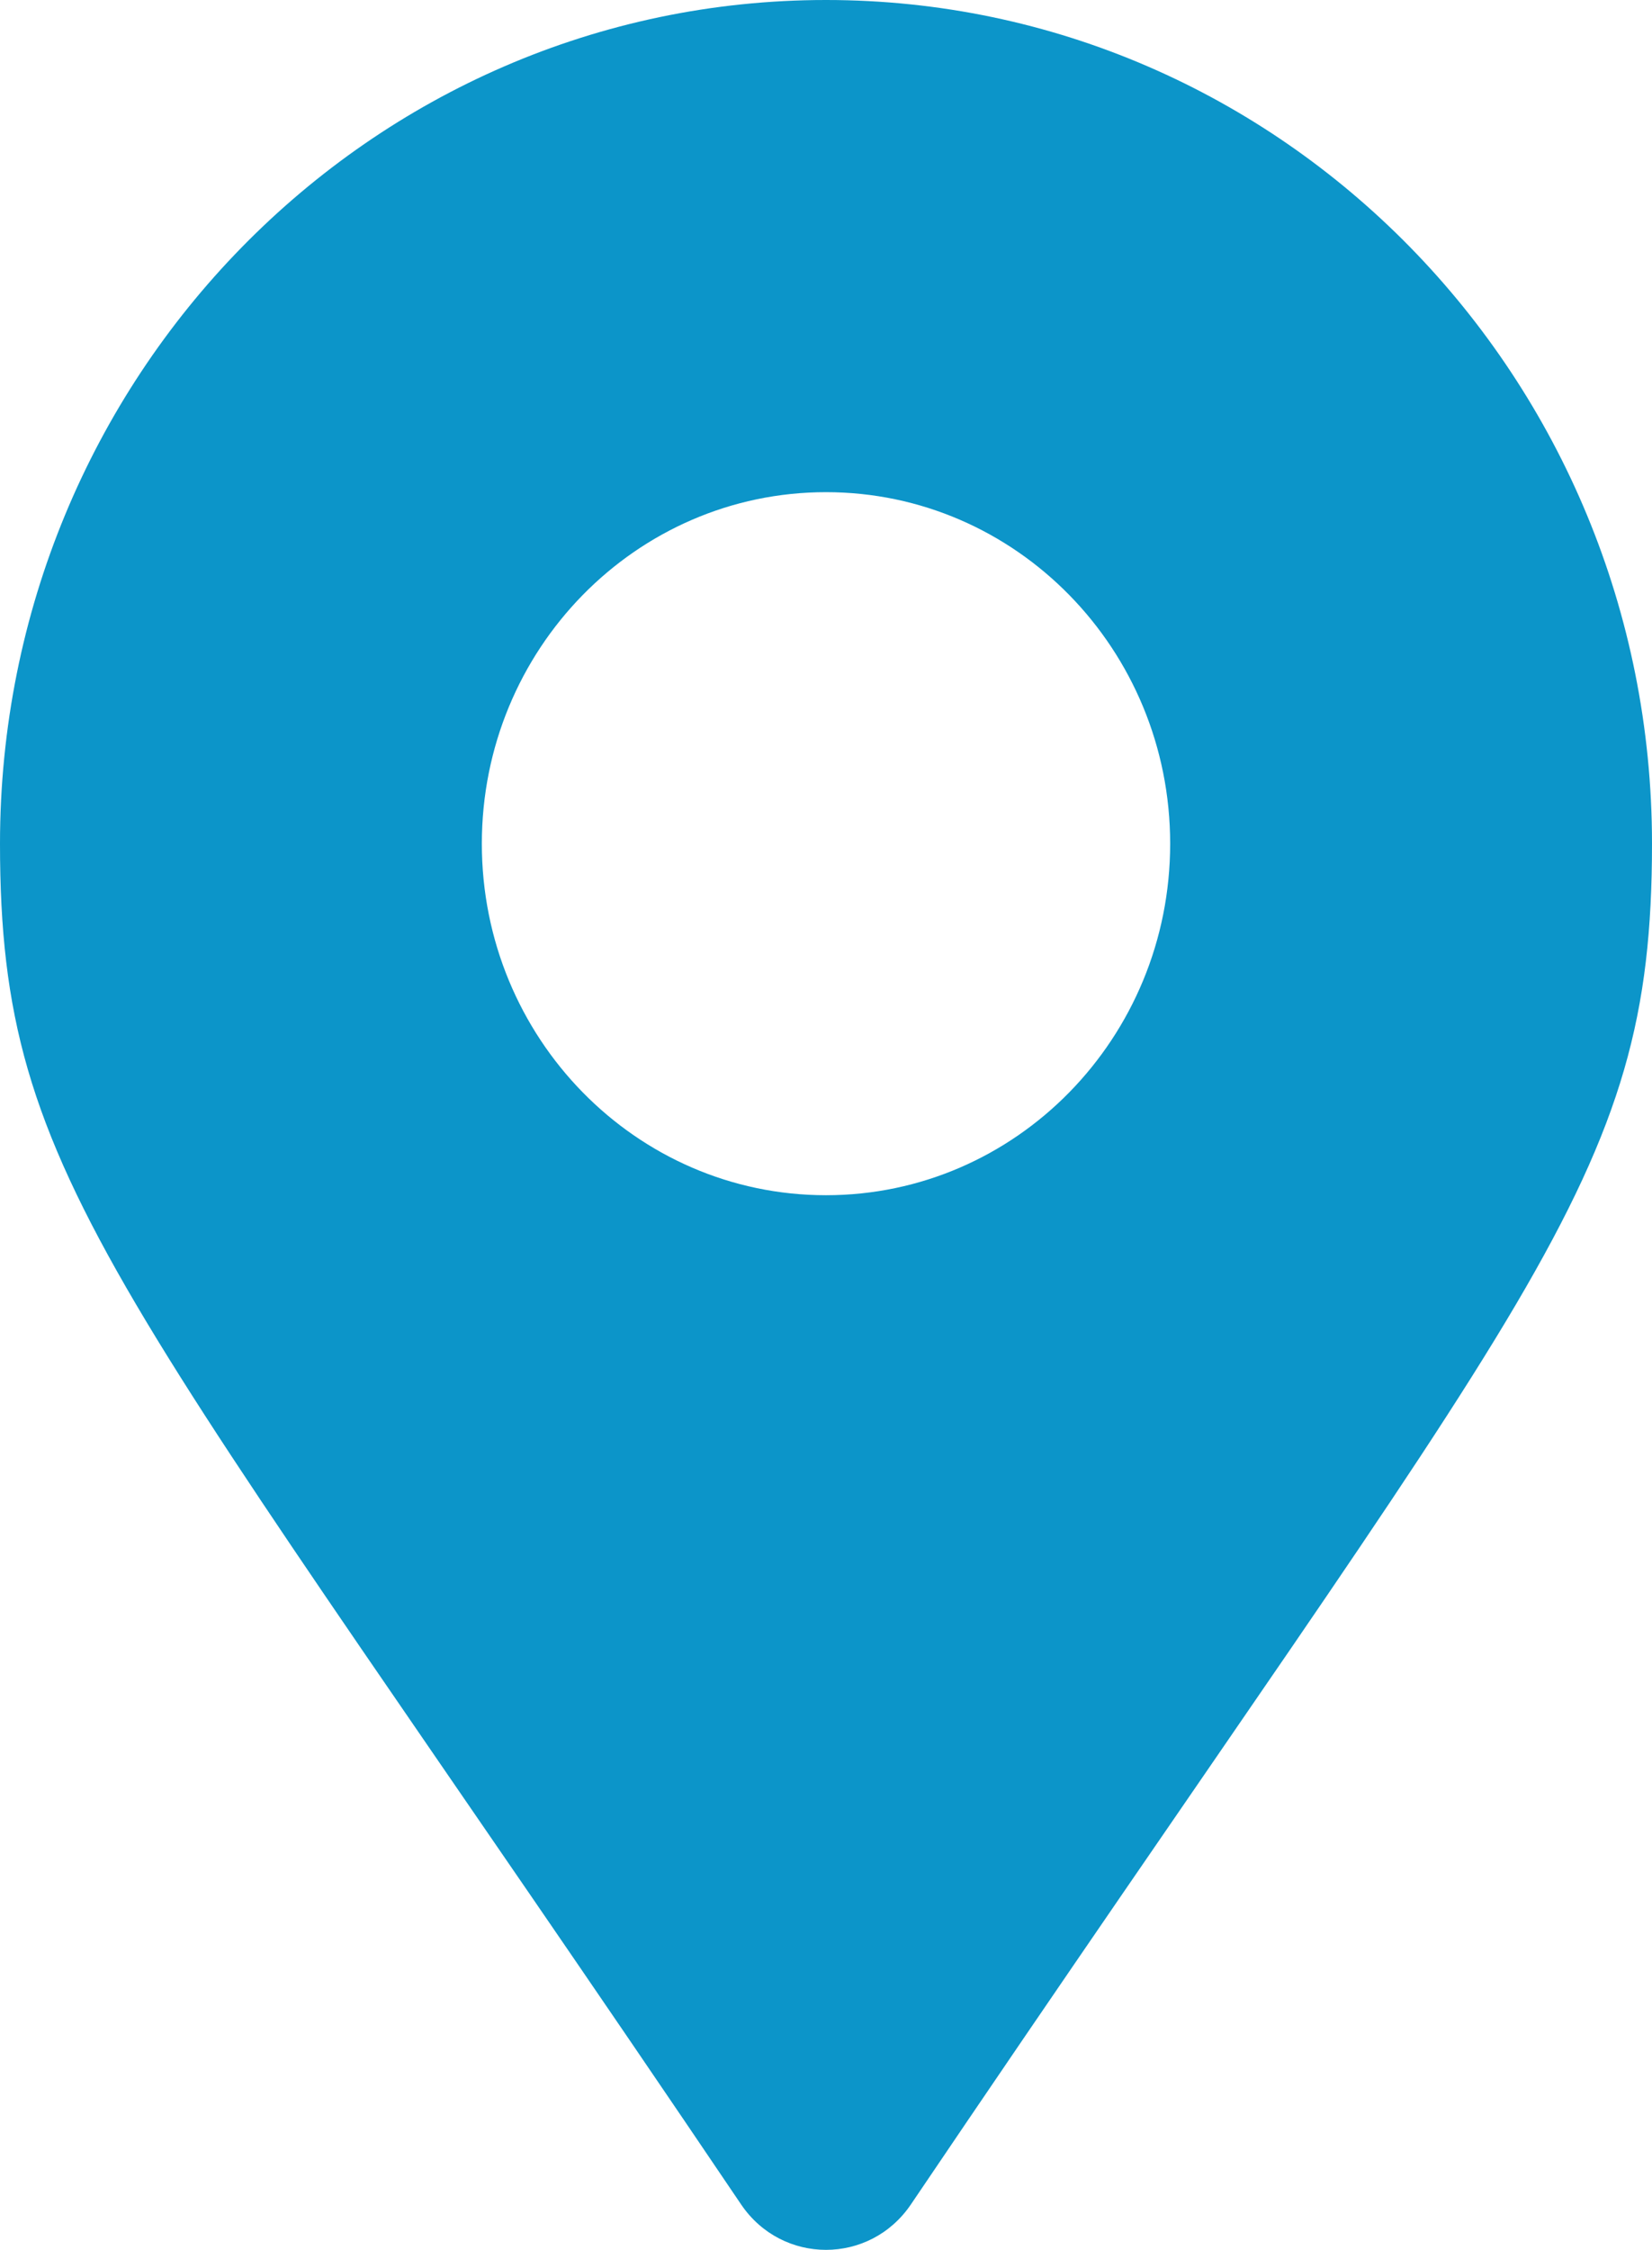 <svg width="36" height="49" viewBox="0 0 36 49" fill="none" xmlns="http://www.w3.org/2000/svg">
<path d="M16.15 48.011C2.528 27.853 0 25.784 0 18.375C0 8.227 8.059 0 18 0C27.941 0 36 8.227 36 18.375C36 25.784 33.472 27.853 19.85 48.011C18.956 49.33 17.044 49.33 16.15 48.011ZM18 26.031C22.142 26.031 25.5 22.603 25.5 18.375C25.5 14.146 22.142 10.719 18 10.719C13.858 10.719 10.5 14.146 10.5 18.375C10.5 22.603 13.858 26.031 18 26.031Z" fill="#0c95c9" />
</svg>
